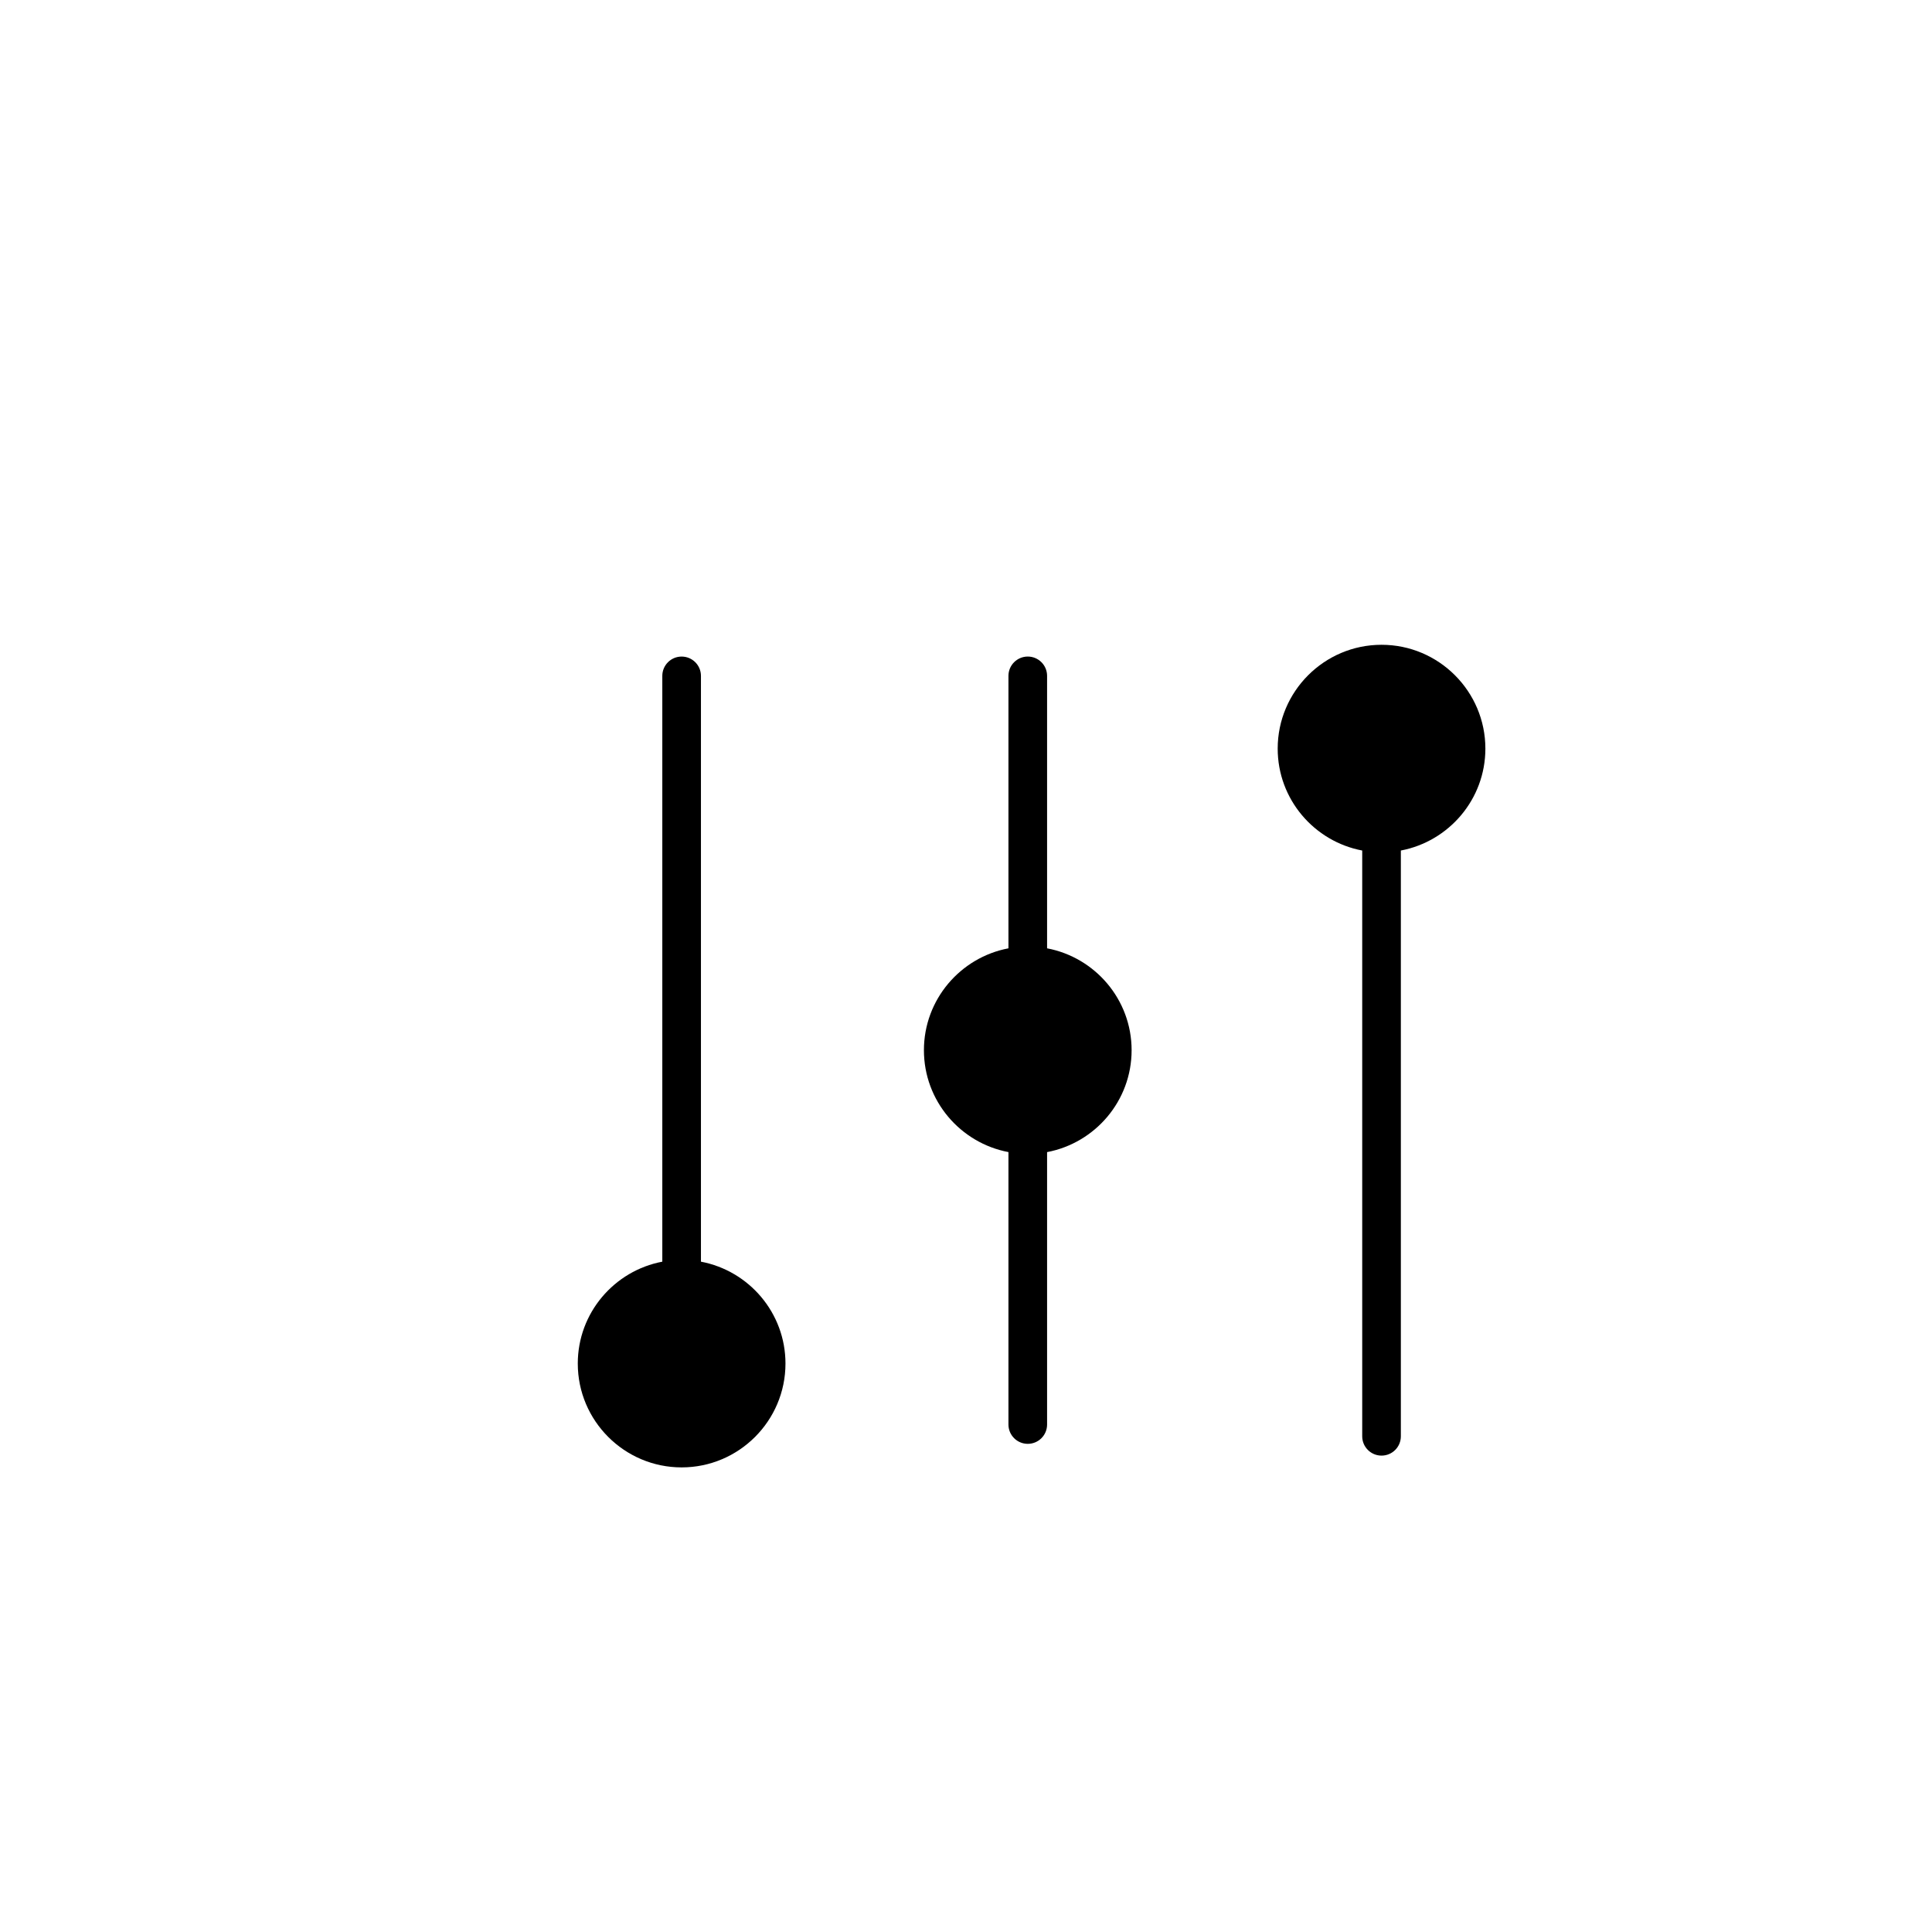 <?xml version="1.0" encoding="utf-8"?>
<!-- Generator: Adobe Illustrator 16.0.0, SVG Export Plug-In . SVG Version: 6.00 Build 0)  -->
<!DOCTYPE svg PUBLIC "-//W3C//DTD SVG 1.1//EN" "http://www.w3.org/Graphics/SVG/1.1/DTD/svg11.dtd">
<svg version="1.1" id="Layer_1" xmlns="http://www.w3.org/2000/svg" xmlns:xlink="http://www.w3.org/1999/xlink" x="0px" y="0px"
	 width="100px" height="100px" viewBox="0 0 100 100" enable-background="new 0 0 100 100" xml:space="preserve">
<g>
	<path d="M36.281,65.304v-30.32c0-0.552-0.447-1-1-1s-1,0.448-1,1v30.32c-2.486,0.471-4.375,2.652-4.375,5.273
		c0,2.964,2.412,5.375,5.375,5.375c2.965,0,5.375-2.411,5.375-5.375C40.656,67.956,38.768,65.774,36.281,65.304z"/>
	<path d="M71.508,33.374c-2.963,0-5.375,2.412-5.375,5.375c0,2.622,1.889,4.804,4.375,5.274v30.319c0,0.553,0.449,1,1,1
		c0.553,0,1-0.447,1-1V44.023c2.486-0.471,4.375-2.652,4.375-5.274C76.883,35.786,74.473,33.374,71.508,33.374z"/>
	<path d="M54.197,49.085V34.983c0-0.552-0.447-1-1-1c-0.551,0-1,0.448-1,1v14.102c-2.486,0.471-4.375,2.652-4.375,5.273
		c0,2.622,1.889,4.804,4.375,5.274v14.101c0,0.553,0.449,1,1,1c0.553,0,1-0.447,1-1V59.633c2.486-0.471,4.375-2.652,4.375-5.274
		C58.572,51.737,56.684,49.556,54.197,49.085z"/>
</g>
</svg>
